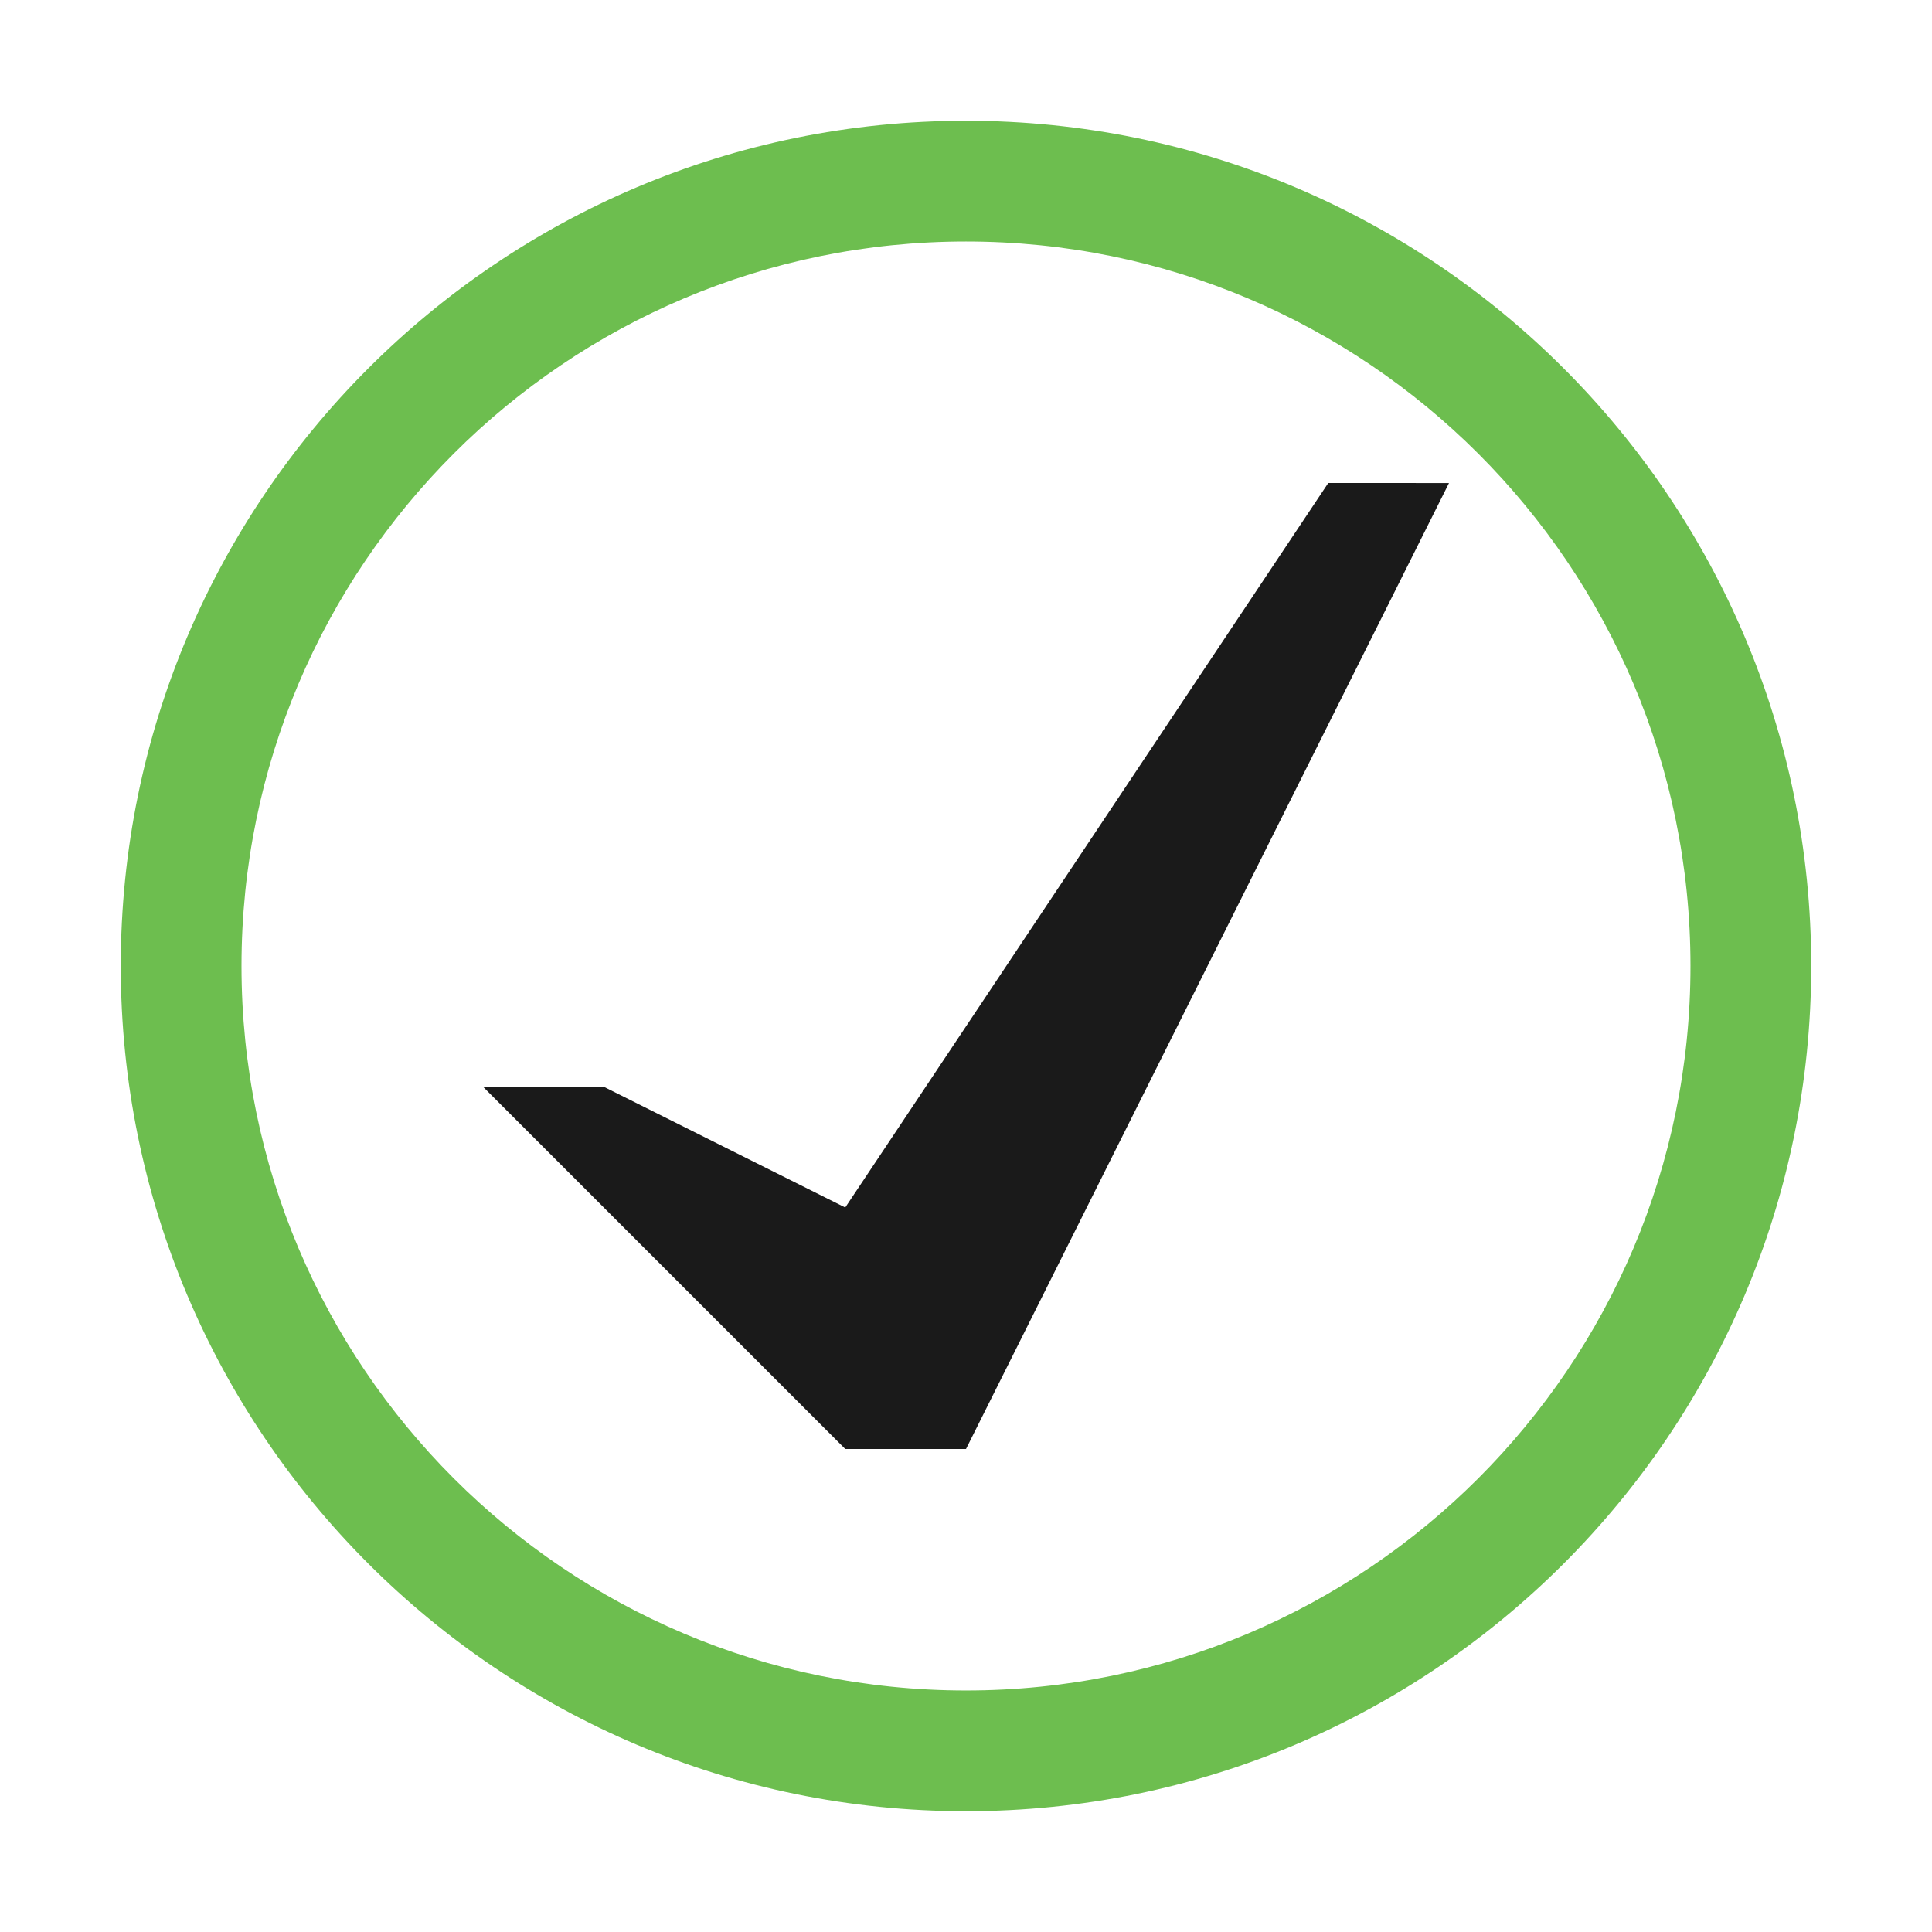 <?xml version="1.0" encoding="UTF-8"?>
<!DOCTYPE svg PUBLIC "-//W3C//DTD SVG 1.1//EN" "http://www.w3.org/Graphics/SVG/1.1/DTD/svg11.dtd">
<!-- Creator: CorelDRAW -->
<svg xmlns="http://www.w3.org/2000/svg" xml:space="preserve" width="150px" height="150px" version="1.1" style="shape-rendering:geometricPrecision; text-rendering:geometricPrecision; image-rendering:optimizeQuality; fill-rule:evenodd; clip-rule:evenodd"
viewBox="0 0 150.002 150.002"
 xmlns:xlink="http://www.w3.org/1999/xlink">
 <defs>
  <style type="text/css">
   <![CDATA[
    .fil0 {fill:none}
    .fil2 {fill:#1A1A1A}
    .fil1 {fill:#6DBE4F}
   ]]>
  </style>
 </defs>
 <rect class="fil0" x="-0.001" y="-0.001" width="150.002" height="150.002"/>
 <g id="Layers_x0020_Mask">
  <path class="fil1" d="M75 9.376c36.243,0 65.624,29.381 65.624,65.624 0,36.243 -29.381,65.624 -65.624,65.624 -36.243,0 -65.624,-29.381 -65.624,-65.624 0,-36.243 29.381,-65.624 65.624,-65.624zm39.776 25.848c-10.179,-10.178 -24.242,-16.474 -39.776,-16.474 -15.534,0 -29.597,6.296 -39.776,16.474 -10.178,10.179 -16.474,24.242 -16.474,39.776 0,15.534 6.296,29.597 16.474,39.776 10.179,10.178 24.242,16.474 39.776,16.474 15.534,0 29.597,-6.296 39.776,-16.474 10.178,-10.179 16.474,-24.242 16.474,-39.776 0,-15.534 -6.296,-29.597 -16.474,-39.776z"/>
  <polygon class="fil2" points="65.626,93.751 46.877,84.376 37.501,84.376 65.626,112.501 75.002,112.501 112.501,37.503 103.127,37.501 "/>
 </g>
</svg>
